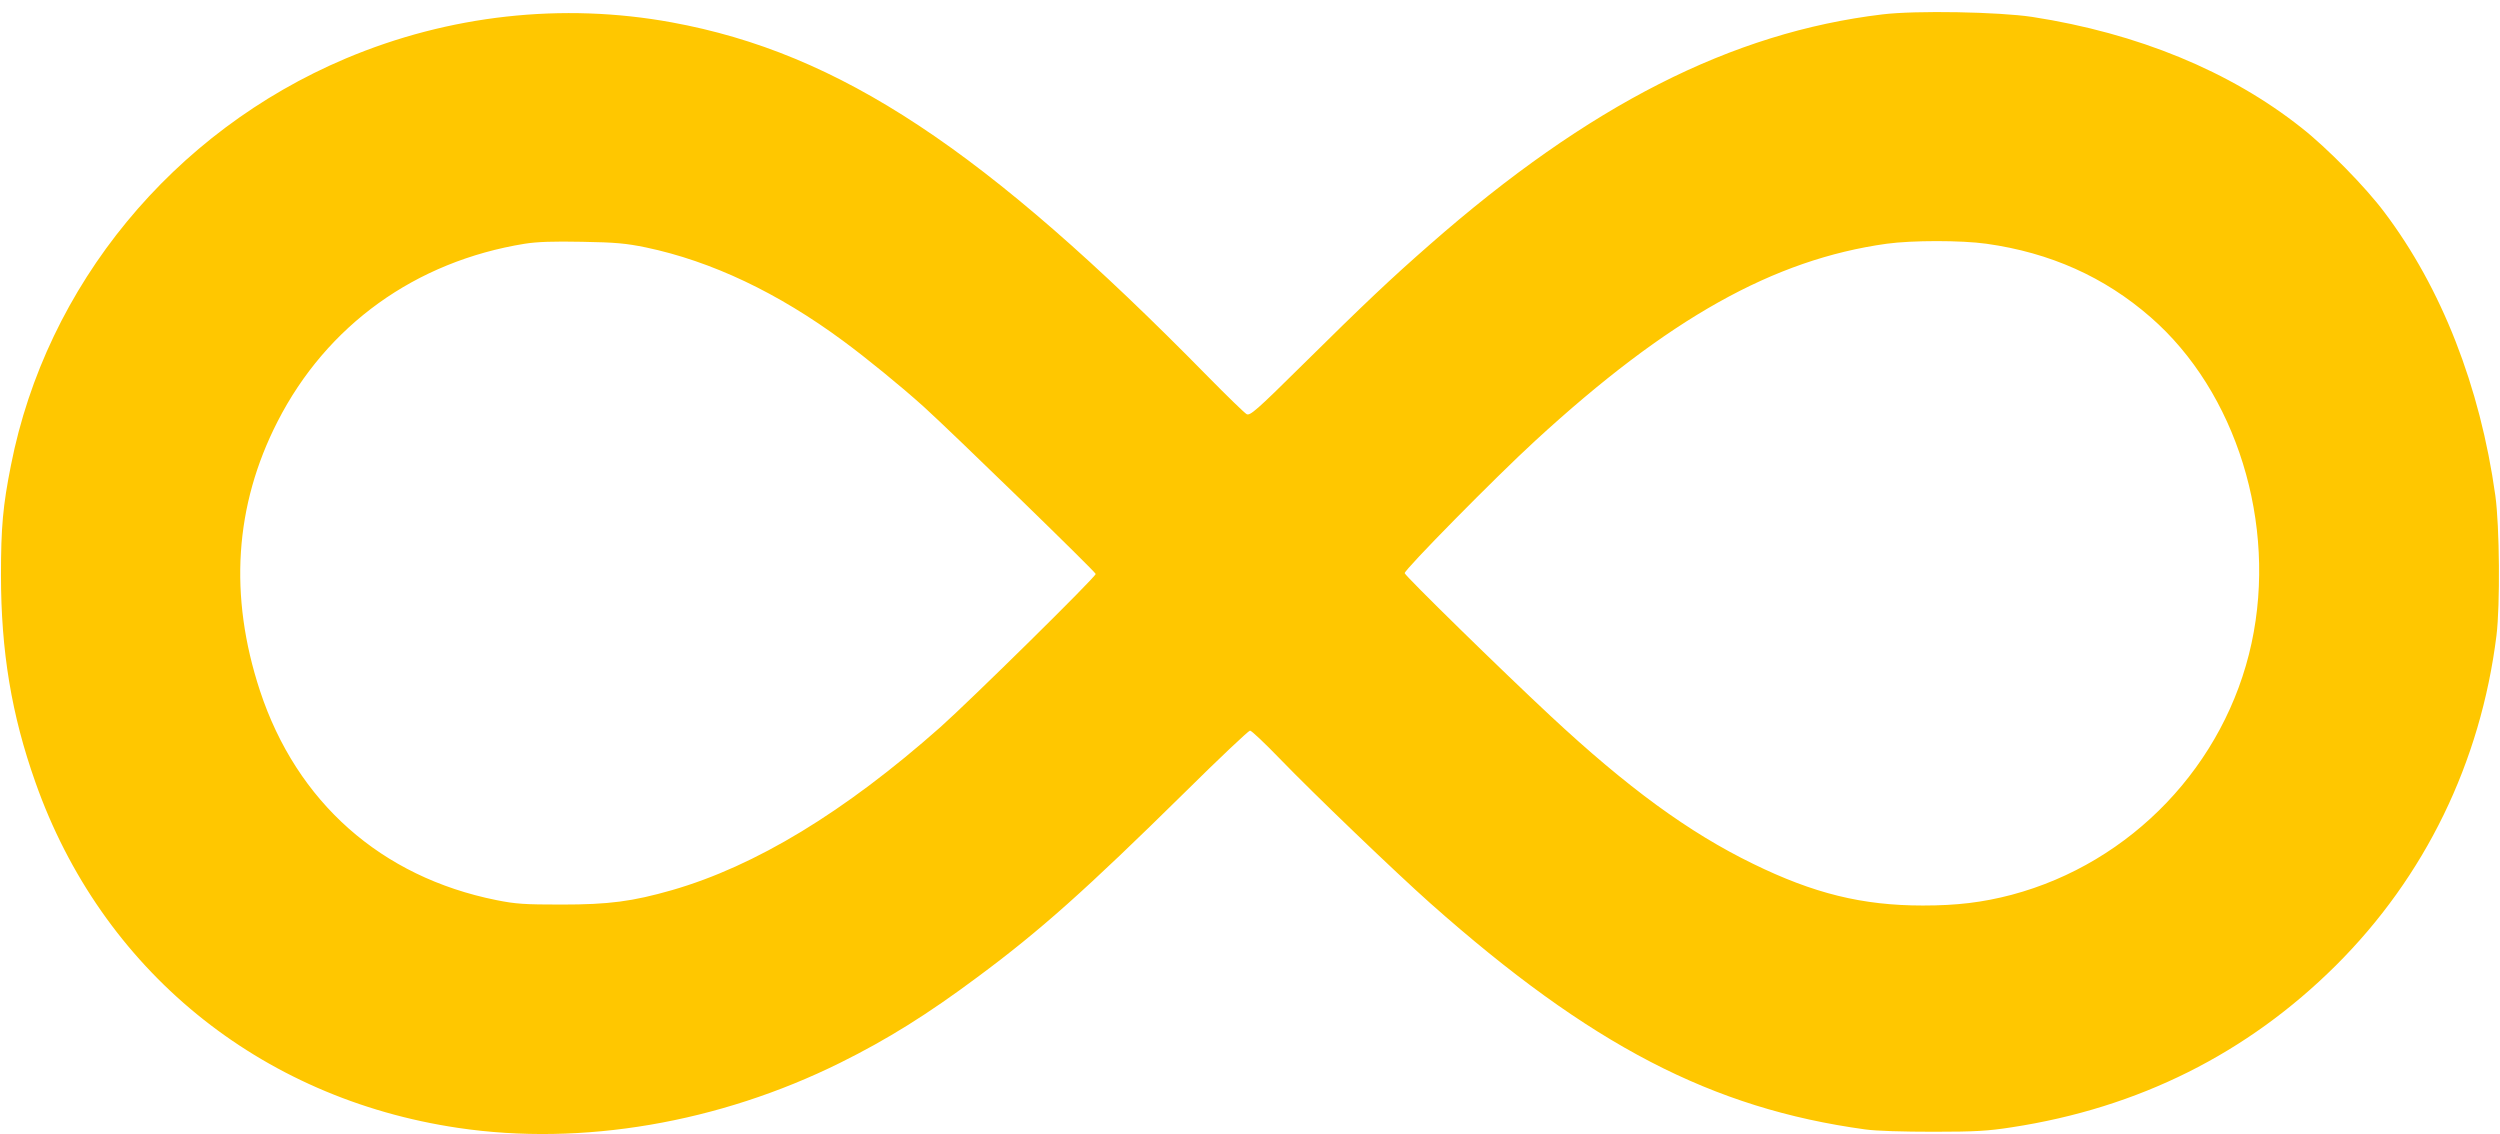 <svg width="205" height="93" viewBox="0 0 205 93" fill="none" xmlns="http://www.w3.org/2000/svg">
<path d="M154.359 1.18C141.995 2.662 130.271 8.623 117.25 20.05C114.079 22.823 111.901 24.879 106.728 29.995C103.045 33.644 102.5 34.107 102.228 33.963C102.052 33.867 100.626 32.481 99.041 30.871C80.719 12.209 68.835 4.351 55.078 1.833C46.109 0.192 36.804 1.228 28.348 4.798C14.174 10.79 3.796 23.397 0.897 38.155C0.24 41.454 0.08 43.223 0.08 47.159C0.08 53.407 0.945 58.618 2.899 64.133C8.312 79.497 21.237 90.063 37.557 92.486C47.711 94 58.969 92.071 68.899 87.147C72.791 85.218 76.074 83.162 80.158 80.118C85.299 76.309 89.063 72.946 97.151 64.978C99.969 62.188 102.388 59.909 102.5 59.909C102.628 59.909 103.733 60.961 104.966 62.236C107.721 65.089 114.448 71.544 117.298 74.078C130.431 85.728 140.393 90.892 152.949 92.613C153.878 92.741 156.056 92.804 158.555 92.804C161.966 92.804 163.023 92.741 164.961 92.438C175.371 90.844 184.26 86.397 191.531 79.178C198.85 71.894 203.414 62.523 204.712 52.1C205.016 49.63 204.968 43.127 204.616 40.625C203.366 31.684 200.211 23.62 195.519 17.404C193.997 15.364 190.81 12.113 188.712 10.471C182.882 5.849 175.307 2.726 166.643 1.387C163.888 0.973 157.129 0.845 154.359 1.18ZM52.964 20.289C58.345 21.42 63.79 24.002 69.139 27.955C71.045 29.357 73.896 31.684 75.754 33.358C78.092 35.477 89.848 46.904 89.848 47.064C89.848 47.319 79.598 57.407 77.115 59.623C69.236 66.603 61.948 71.018 55.094 72.994C51.859 73.918 49.953 74.174 46.045 74.174C43.002 74.174 42.281 74.126 40.696 73.807C31.247 71.91 24.328 65.774 21.317 56.642C18.754 48.849 19.235 41.454 22.758 34.569C26.794 26.664 34.065 21.436 43.034 19.986C44.043 19.827 45.372 19.779 47.727 19.827C50.481 19.874 51.33 19.954 52.964 20.289ZM162.879 19.986C168.116 20.719 172.568 22.711 176.348 26.01C183.379 32.13 186.742 42.952 184.628 52.737C182.482 62.699 174.779 70.763 164.945 73.377C162.575 73.998 160.477 74.253 157.674 74.253C152.709 74.253 148.721 73.265 143.74 70.827C138.503 68.277 133.458 64.595 127.132 58.698C123.16 55.001 115.232 47.239 115.184 47C115.136 46.745 122.648 39.111 125.883 36.147C136.805 26.106 145.438 21.277 154.711 19.986C156.793 19.699 160.829 19.699 162.879 19.986Z" fill="#FFC700"/>
</svg>
